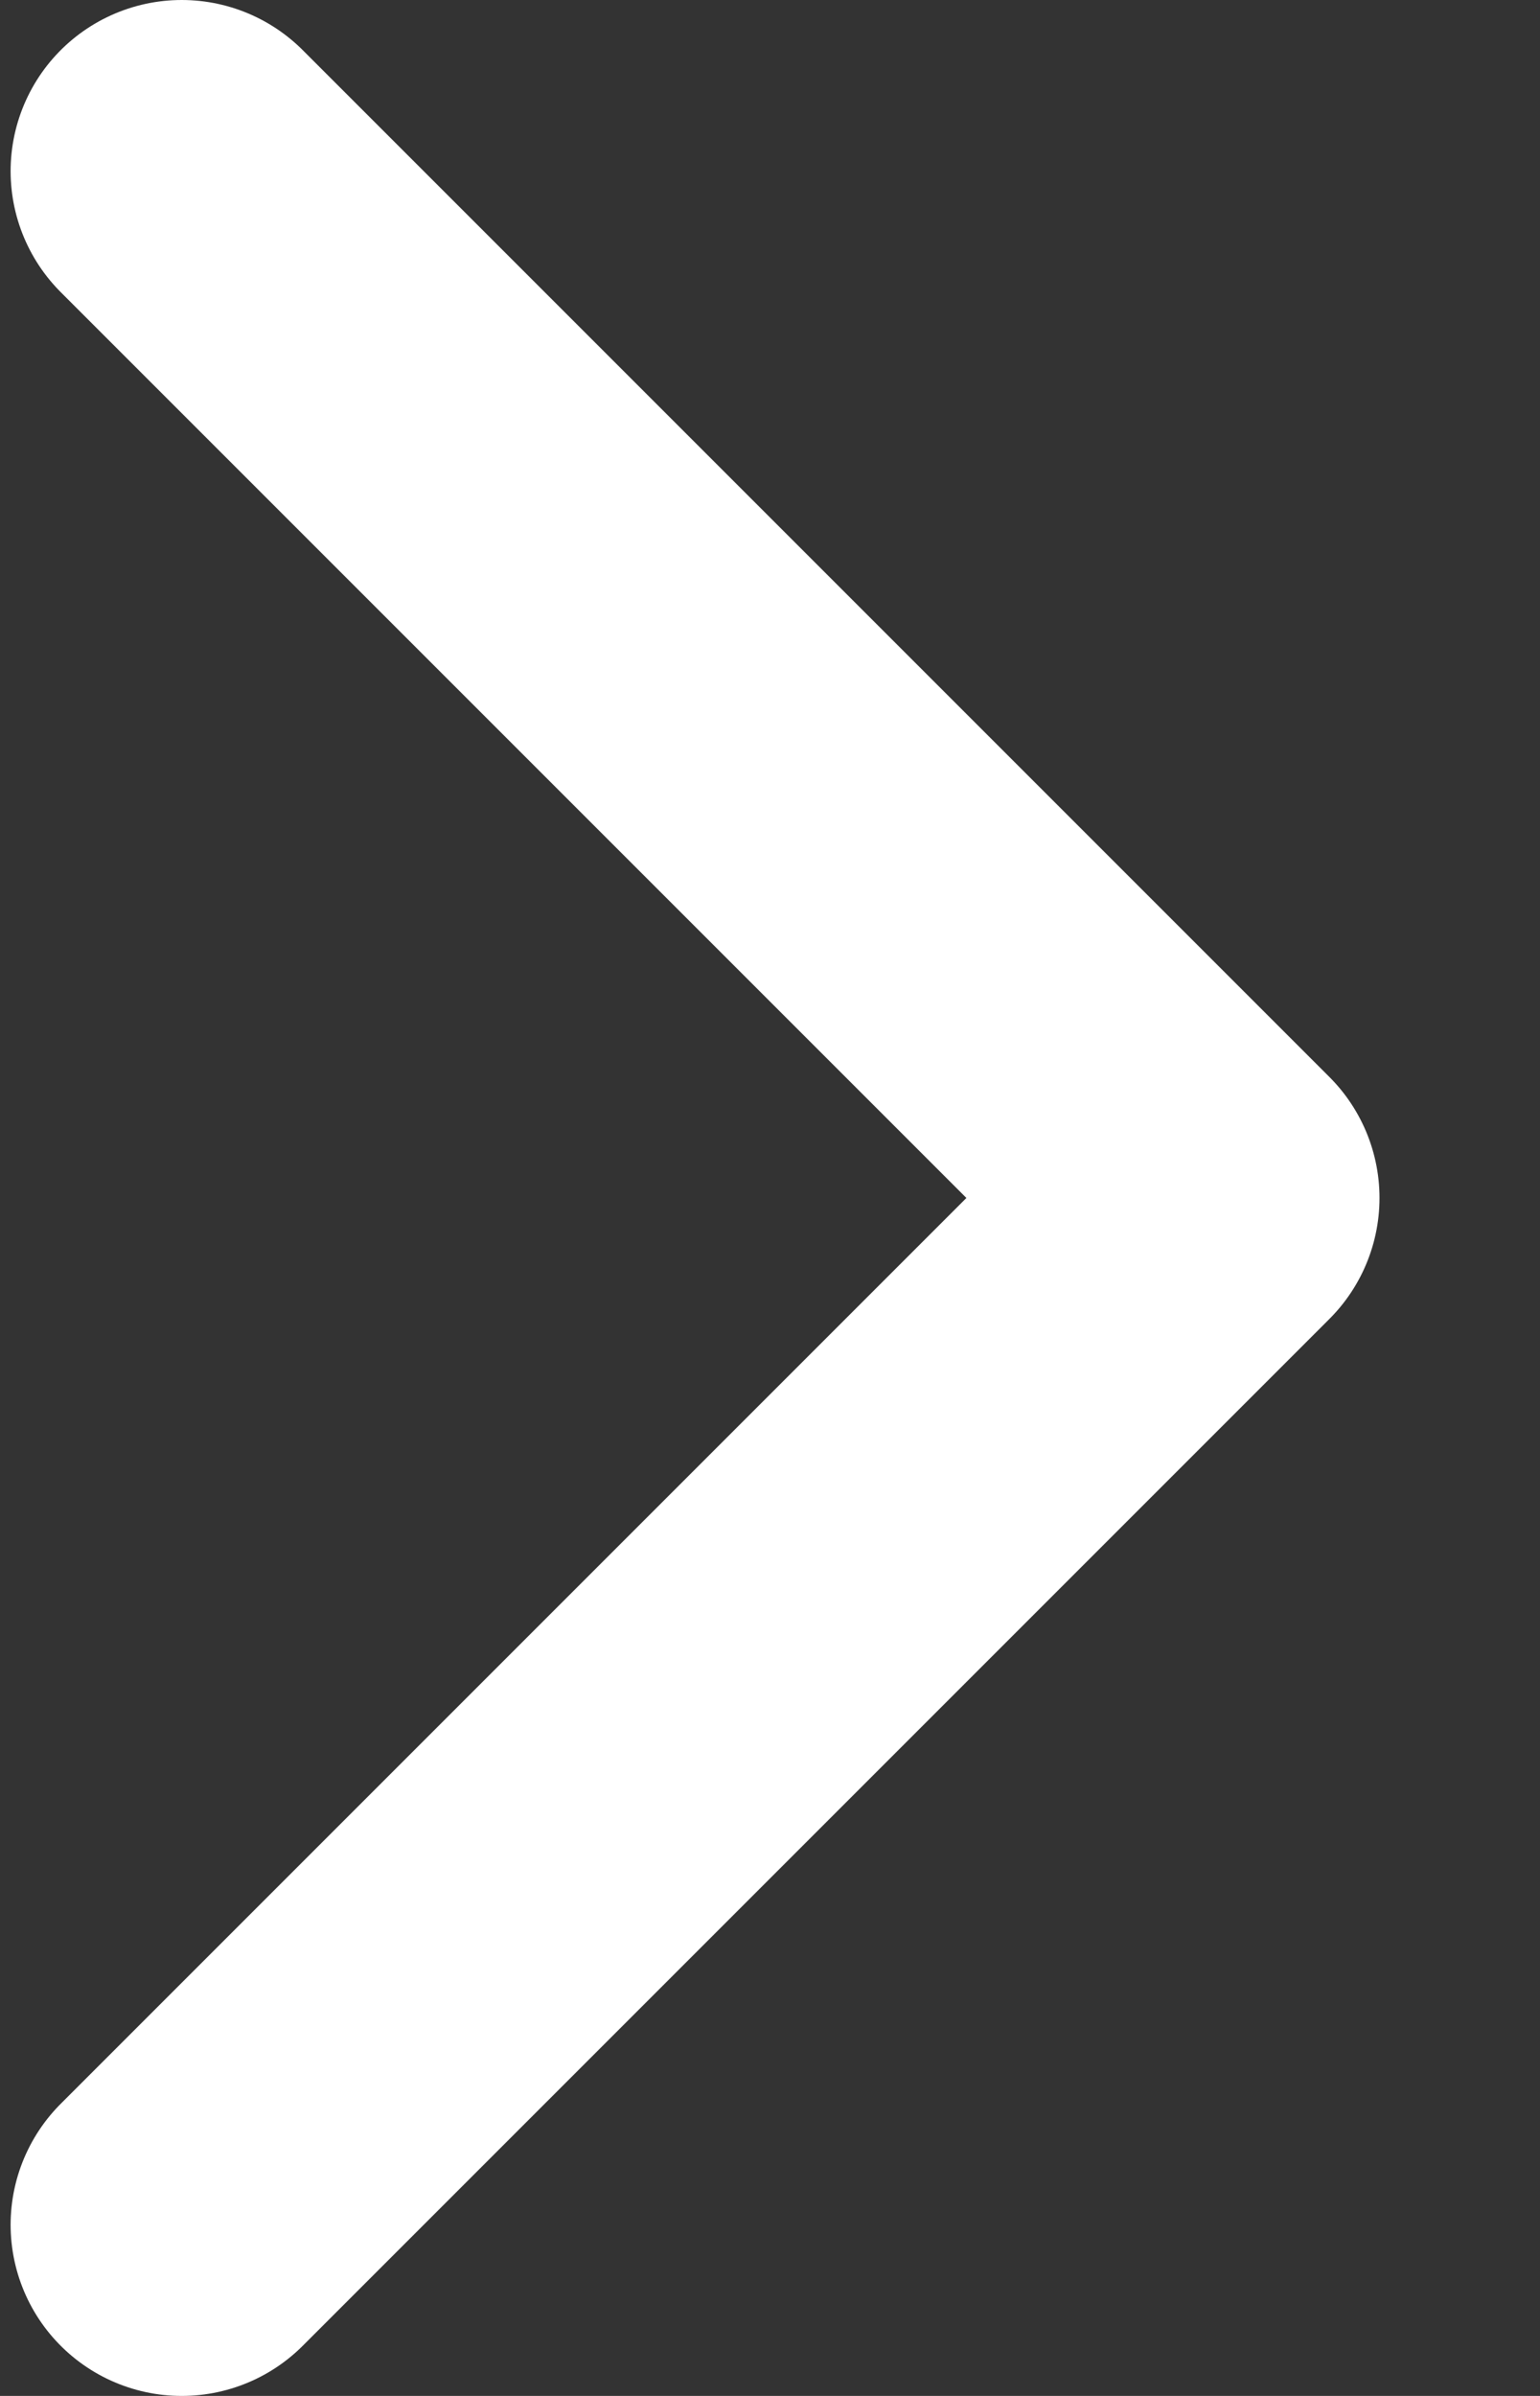 <svg width="9" height="14" viewBox="0 0 9 14" fill="none" xmlns="http://www.w3.org/2000/svg">
<rect x="0" y="0" width="9" height="14" fill="#333333" stroke="none"/>
<path d="M1.062 13L7.062 7L1.062 1" stroke="white" stroke-width="2" stroke-linecap="round" stroke-linejoin="round"/>
</svg>
